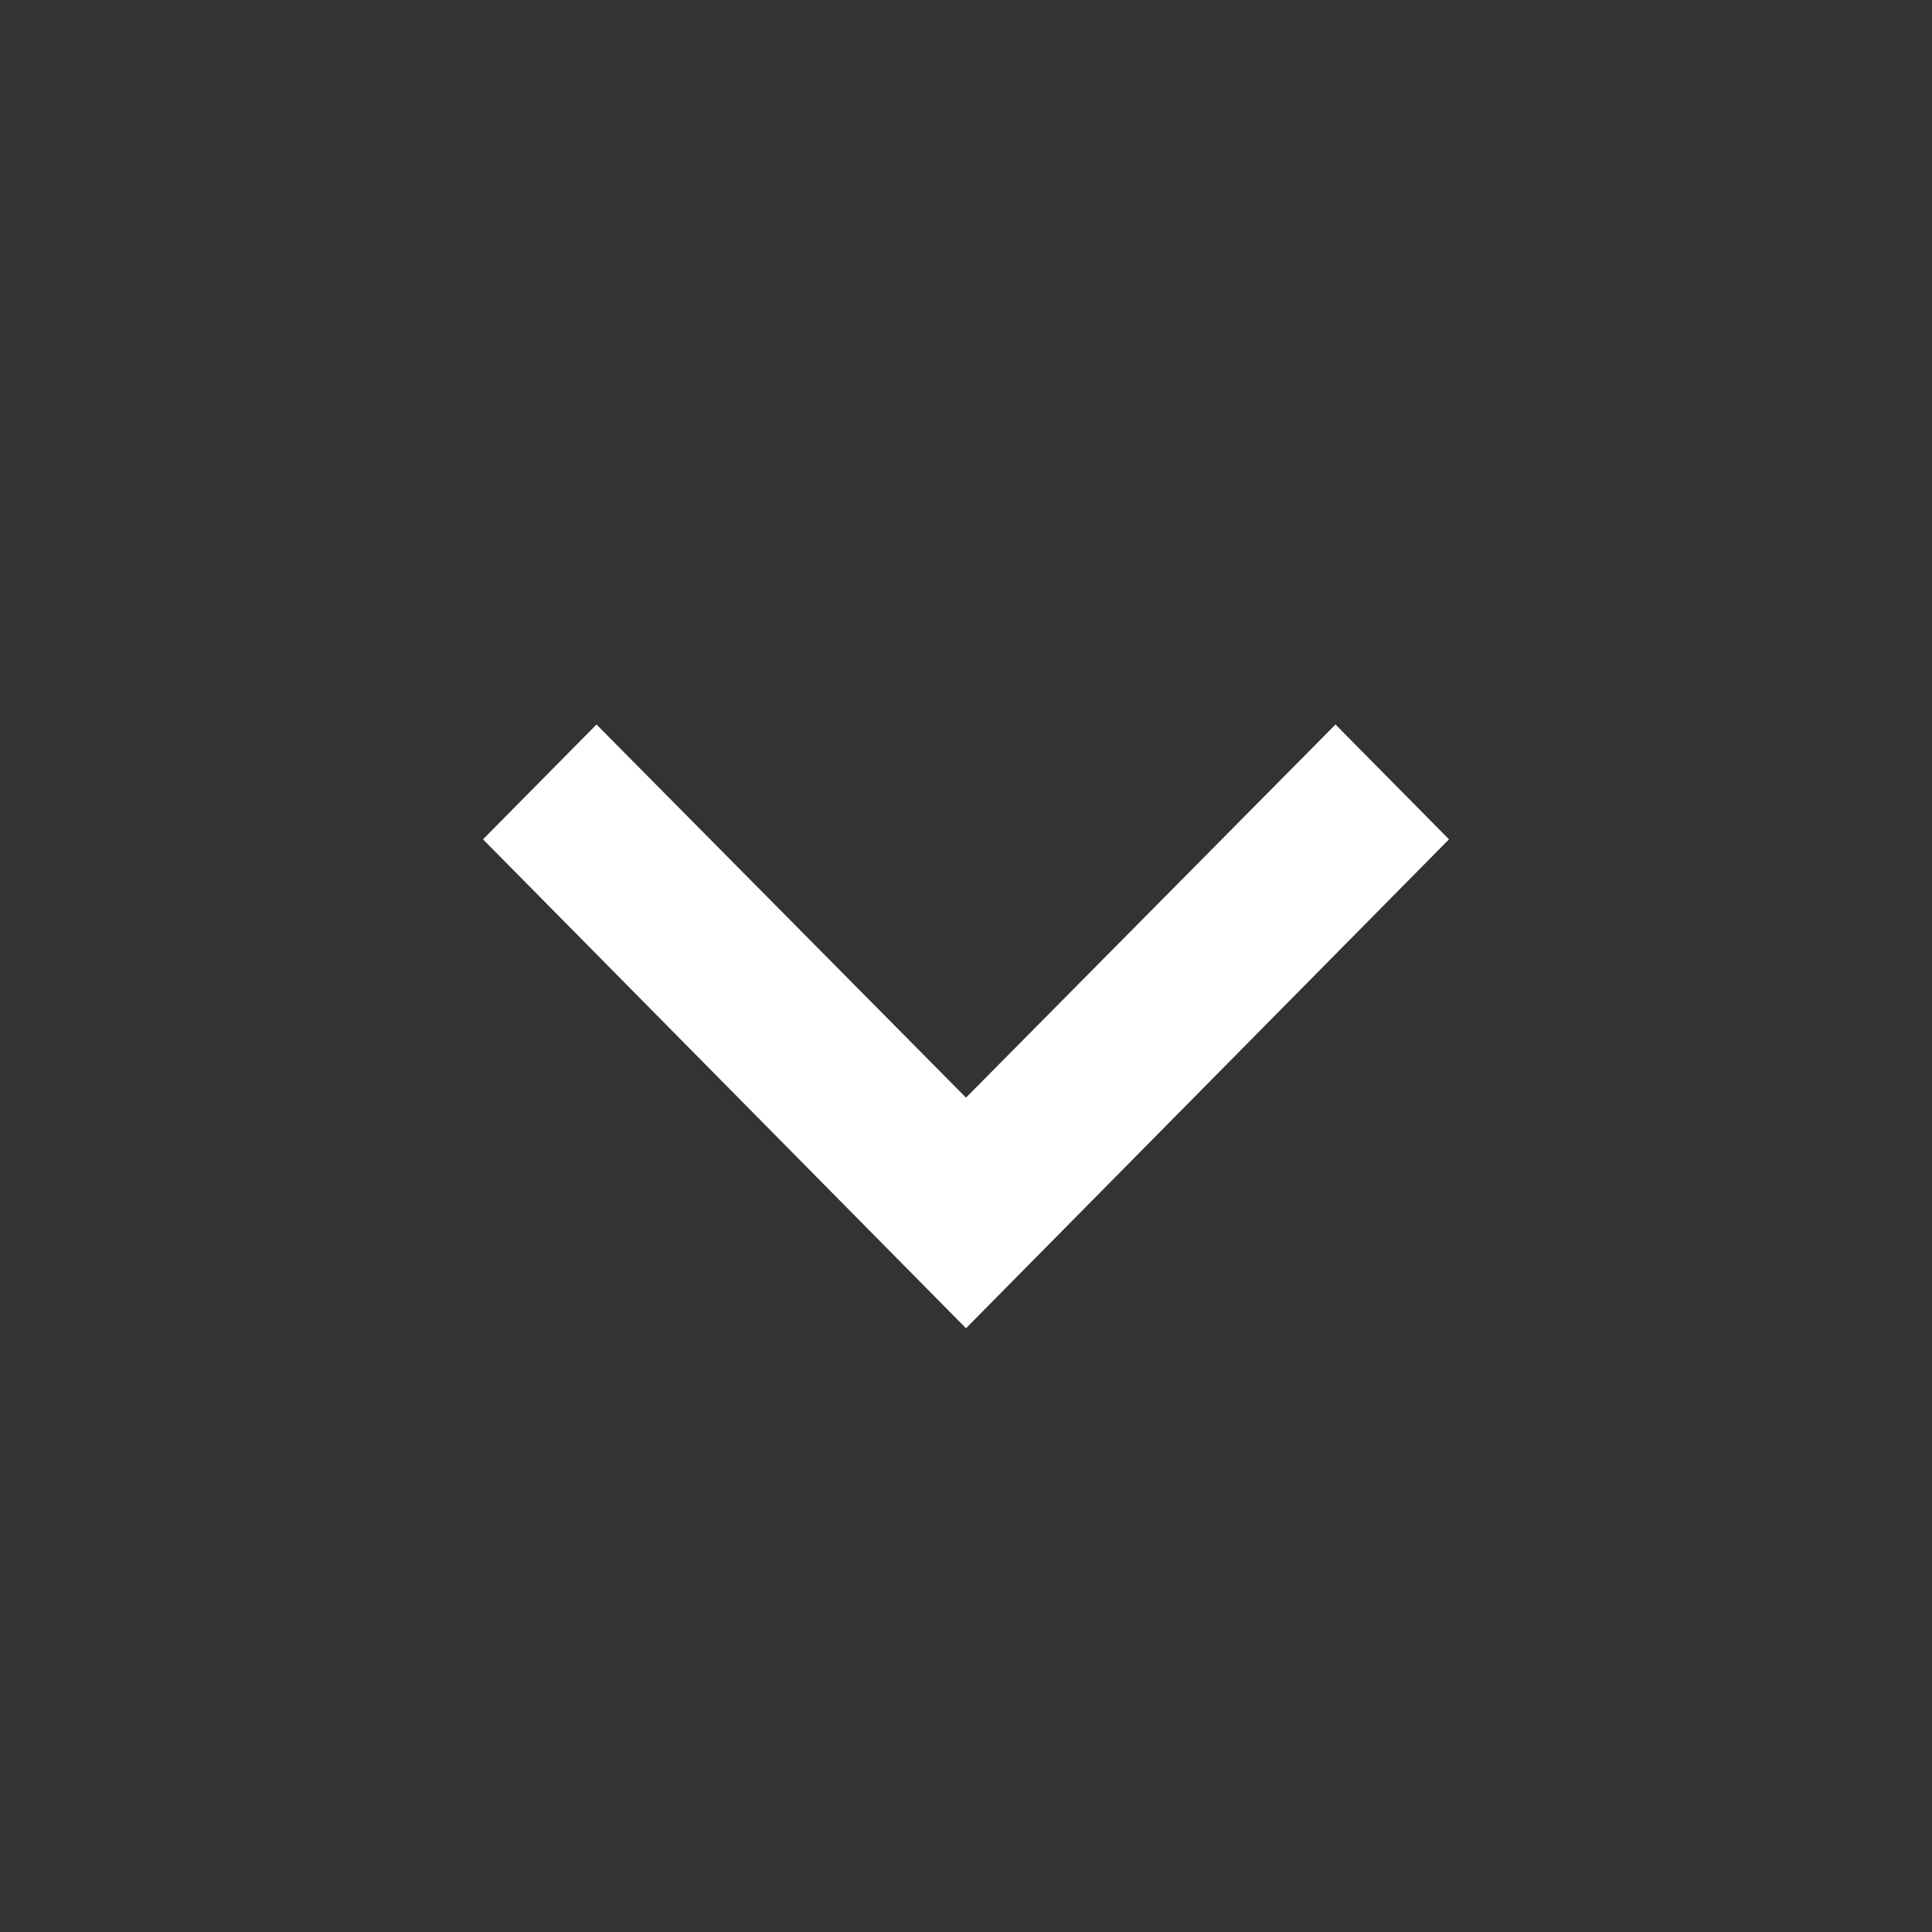 <svg width="16" height="16" fill="none" xmlns="http://www.w3.org/2000/svg"><rect width="100%" height="100%" fill="#333333" stroke="none"/><path fill-rule="evenodd" clip-rule="evenodd" d="M12 6.951L11.06 6 8 9.09 4.94 6 4 6.951 8 11l4-4.049z" fill="#fff"/></svg>